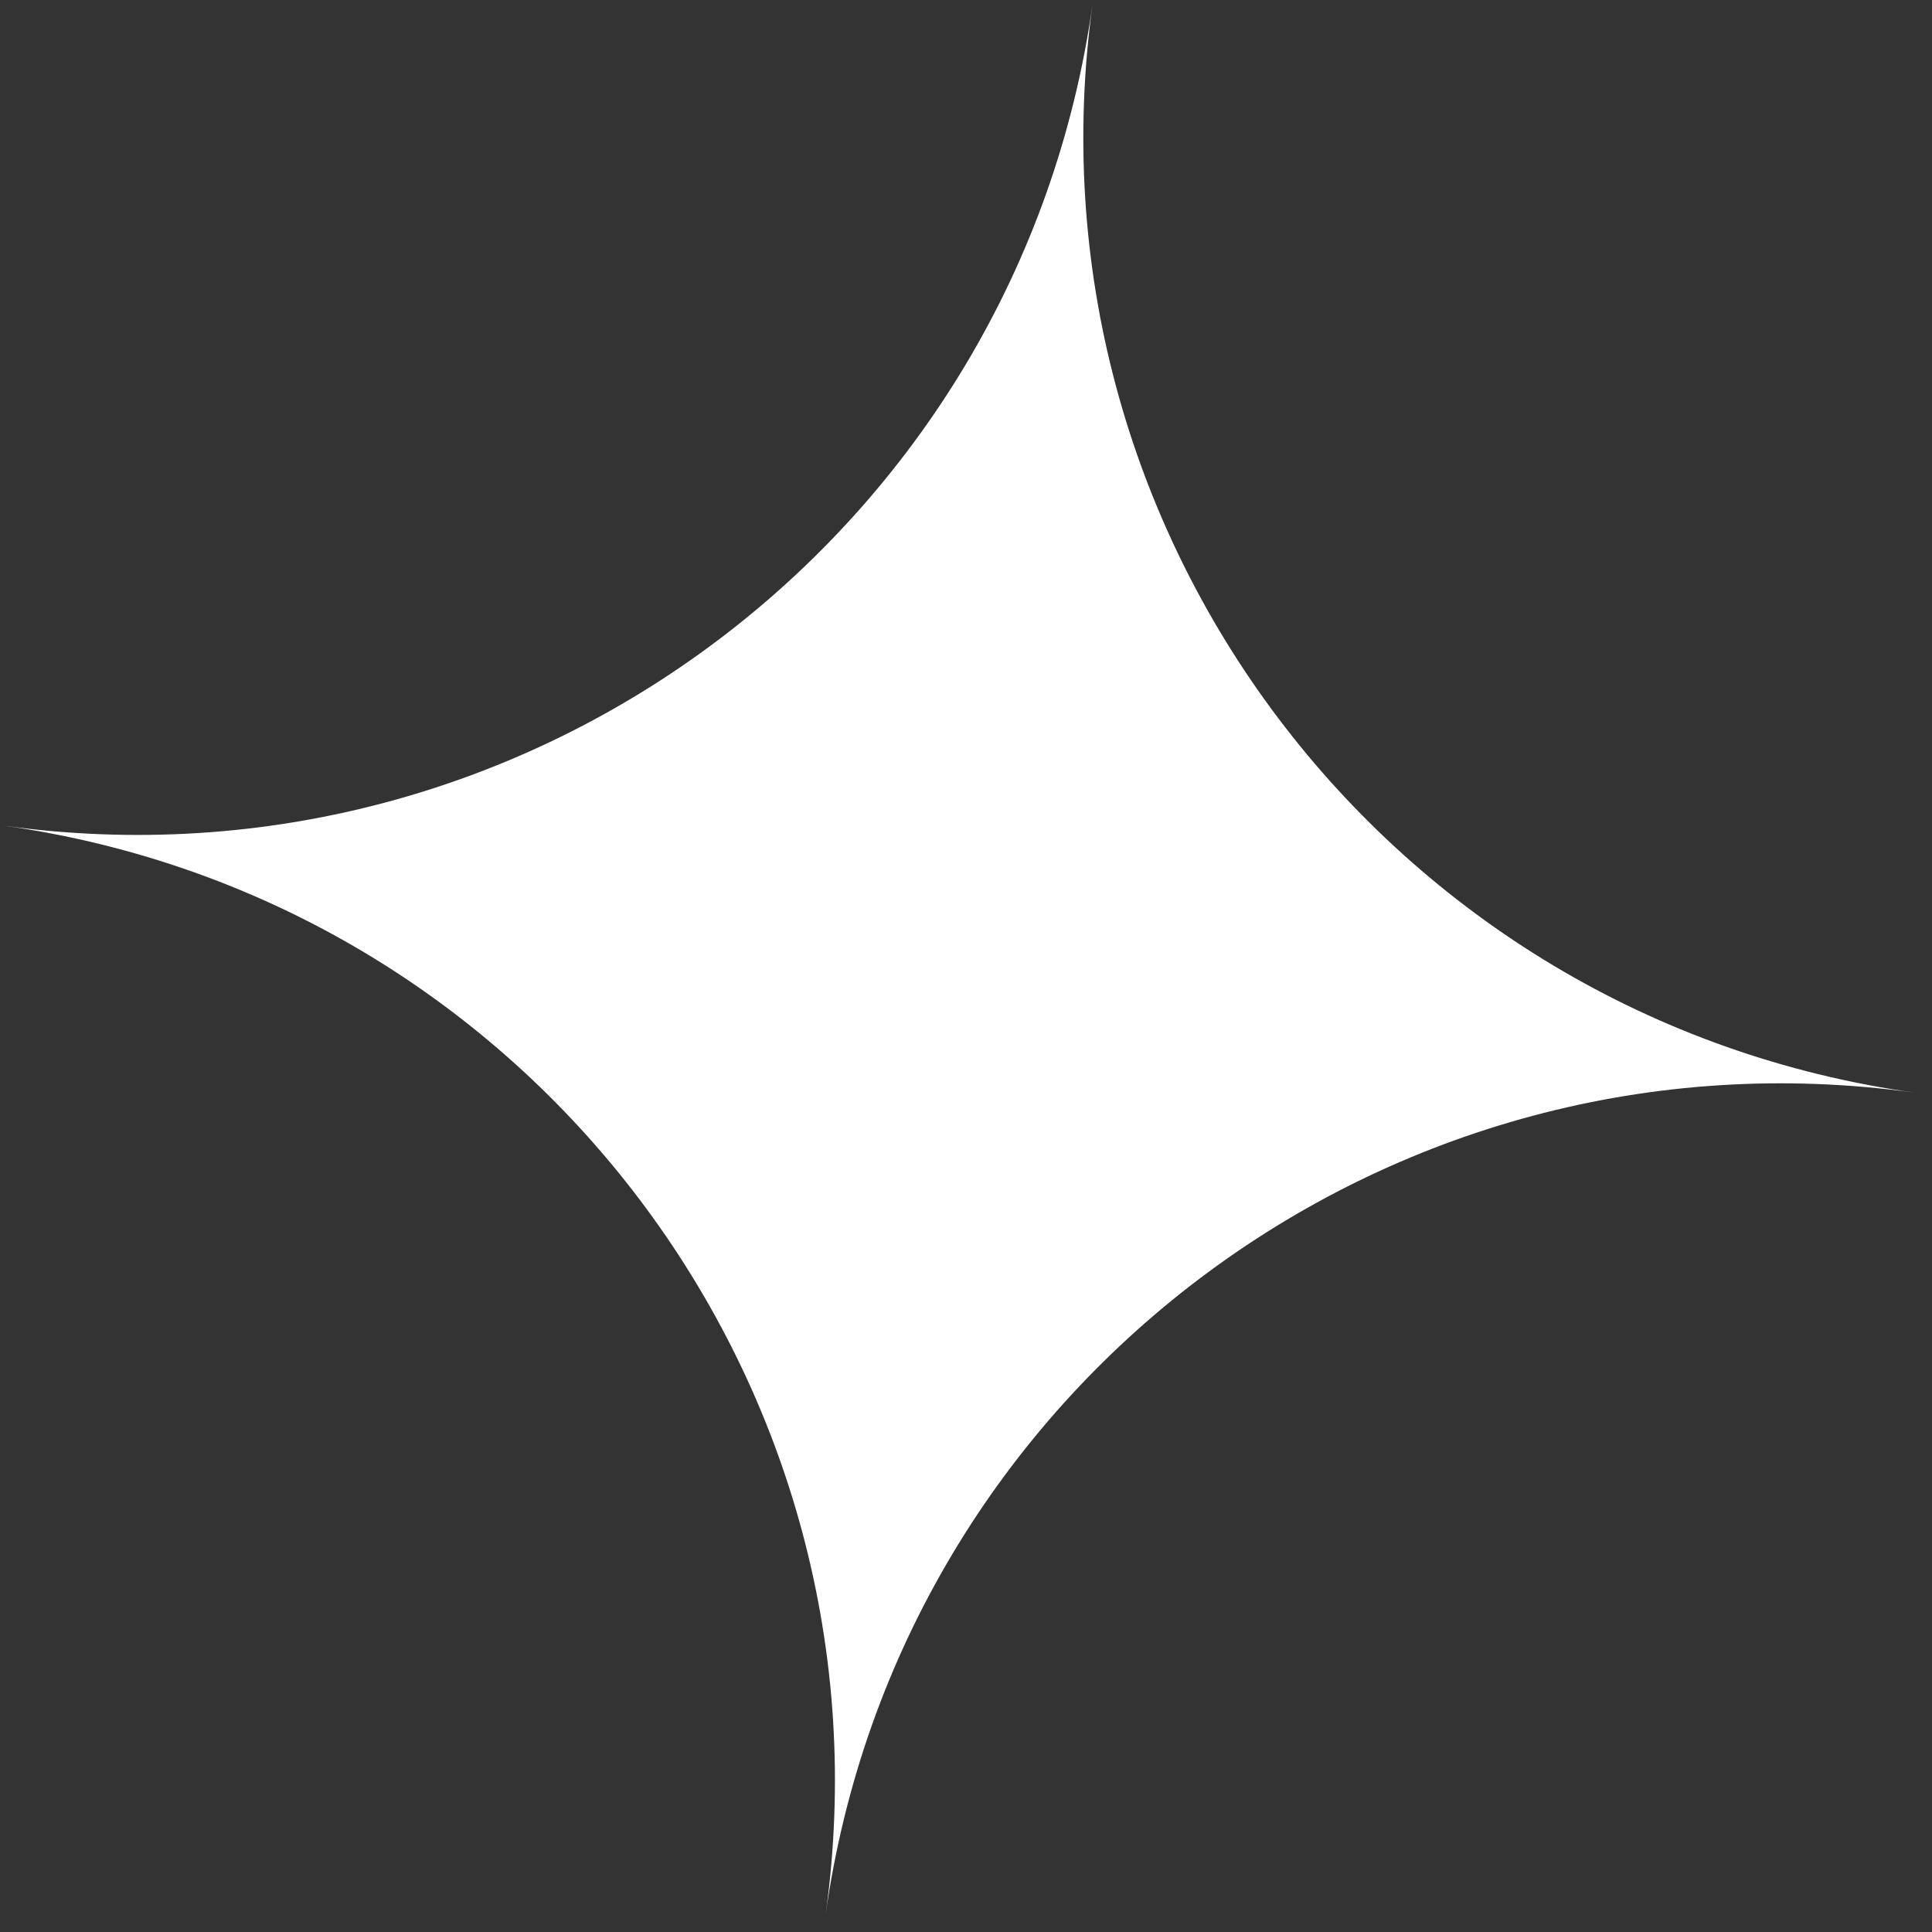 <?xml version="1.0" encoding="UTF-8"?> <svg xmlns="http://www.w3.org/2000/svg" width="74" height="74" viewBox="0 0 74 74" fill="none"><rect x="0" y="0" width="74" height="74" fill="#333333" stroke="none"/><path d="M41.854 0.117C39.028 20.342 53.132 39.028 73.356 41.854C53.132 39.028 34.446 53.132 31.62 73.356C34.446 53.132 20.342 34.446 0.117 31.62C20.342 34.446 39.028 20.342 41.854 0.117Z" fill="white"></path></svg> 